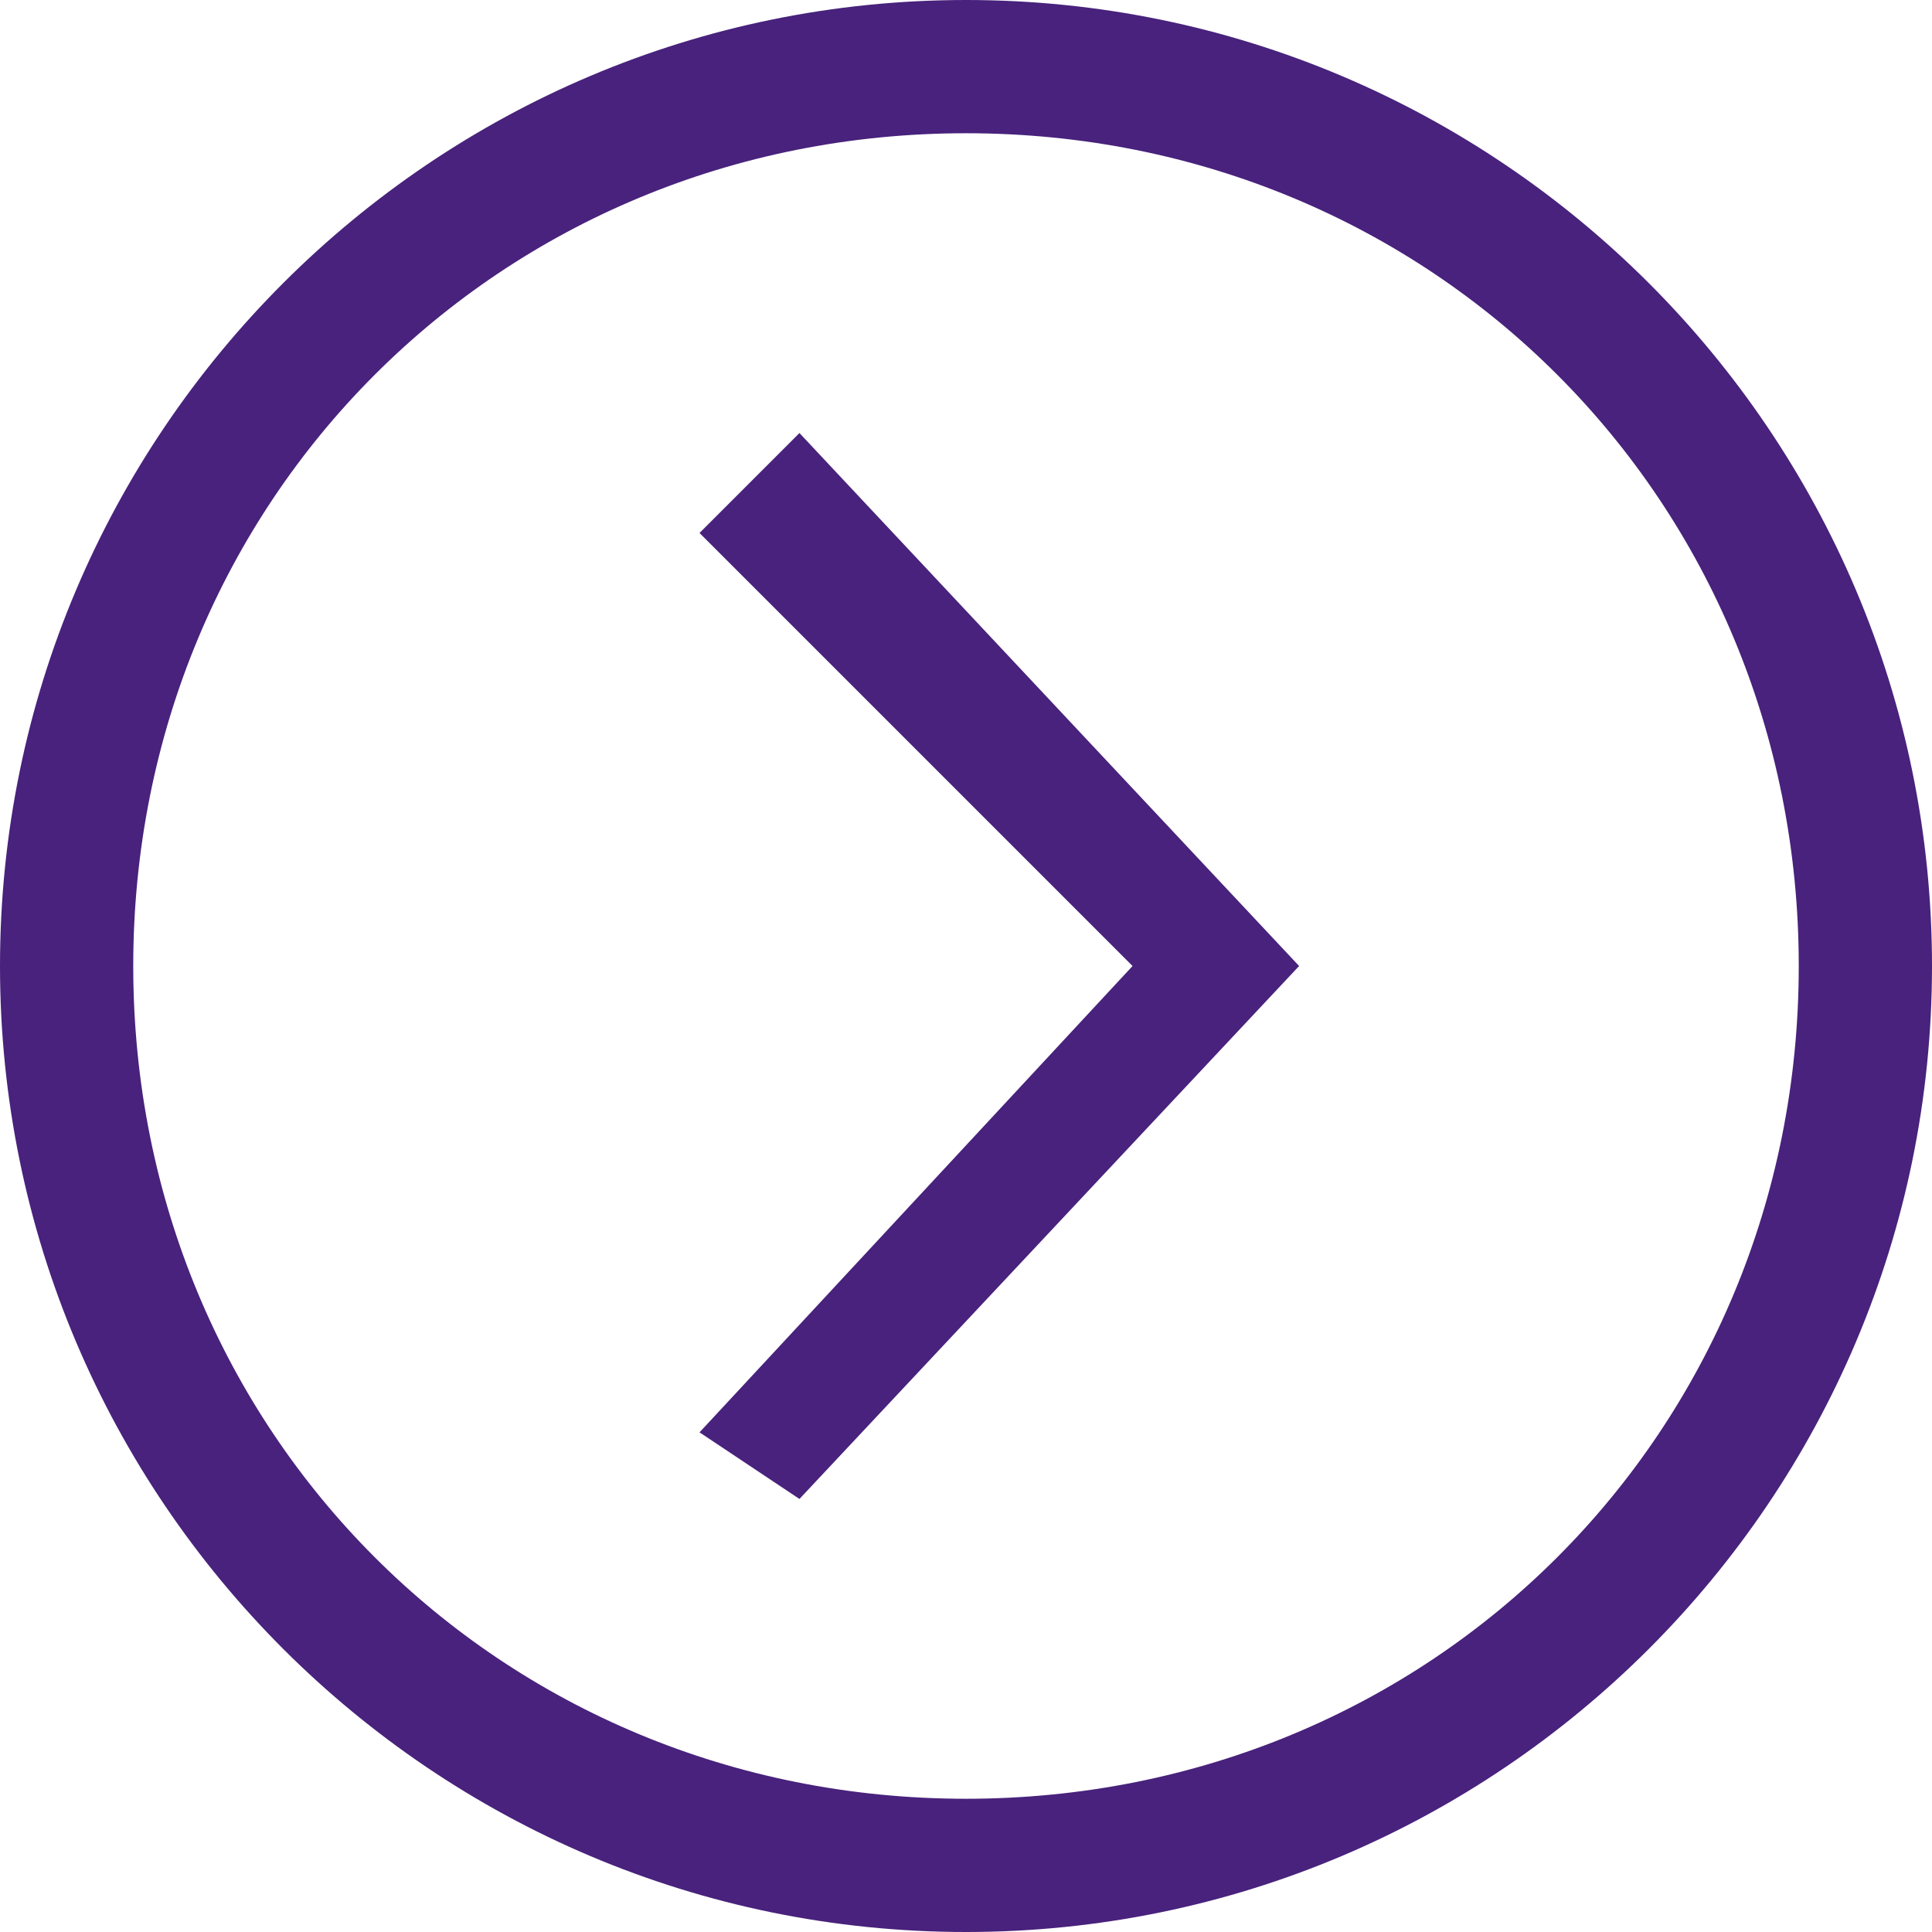 <?xml version="1.0" encoding="utf-8"?>
<!-- Generator: Adobe Illustrator 22.0.1, SVG Export Plug-In . SVG Version: 6.00 Build 0)  -->
<svg version="1.1" id="Layer_1" xmlns="http://www.w3.org/2000/svg" xmlns:xlink="http://www.w3.org/1999/xlink" x="0px" y="0px"
	 viewBox="0 0 5.8 5.8" style="enable-background:new 0 0 5.8 5.8;" xml:space="preserve">
<style type="text/css">
	.st0{fill:#48227C;}
</style>
<g>
	<path class="st0" d="M2.9,5.8C1.3,5.8,0,4.5,0,2.9S1.3,0,2.9,0s2.9,1.3,2.9,2.9S4.5,5.8,2.9,5.8z M2.9,0.4c-1.4,0-2.5,1.1-2.5,2.5
		s1.1,2.5,2.5,2.5s2.5-1.1,2.5-2.5S4.3,0.4,2.9,0.4z"/>
	<polygon class="st0" points="2.4,4.5 2.1,4.3 3.4,2.9 2.1,1.6 2.4,1.3 3.9,2.9 	"/>
</g>
</svg>
